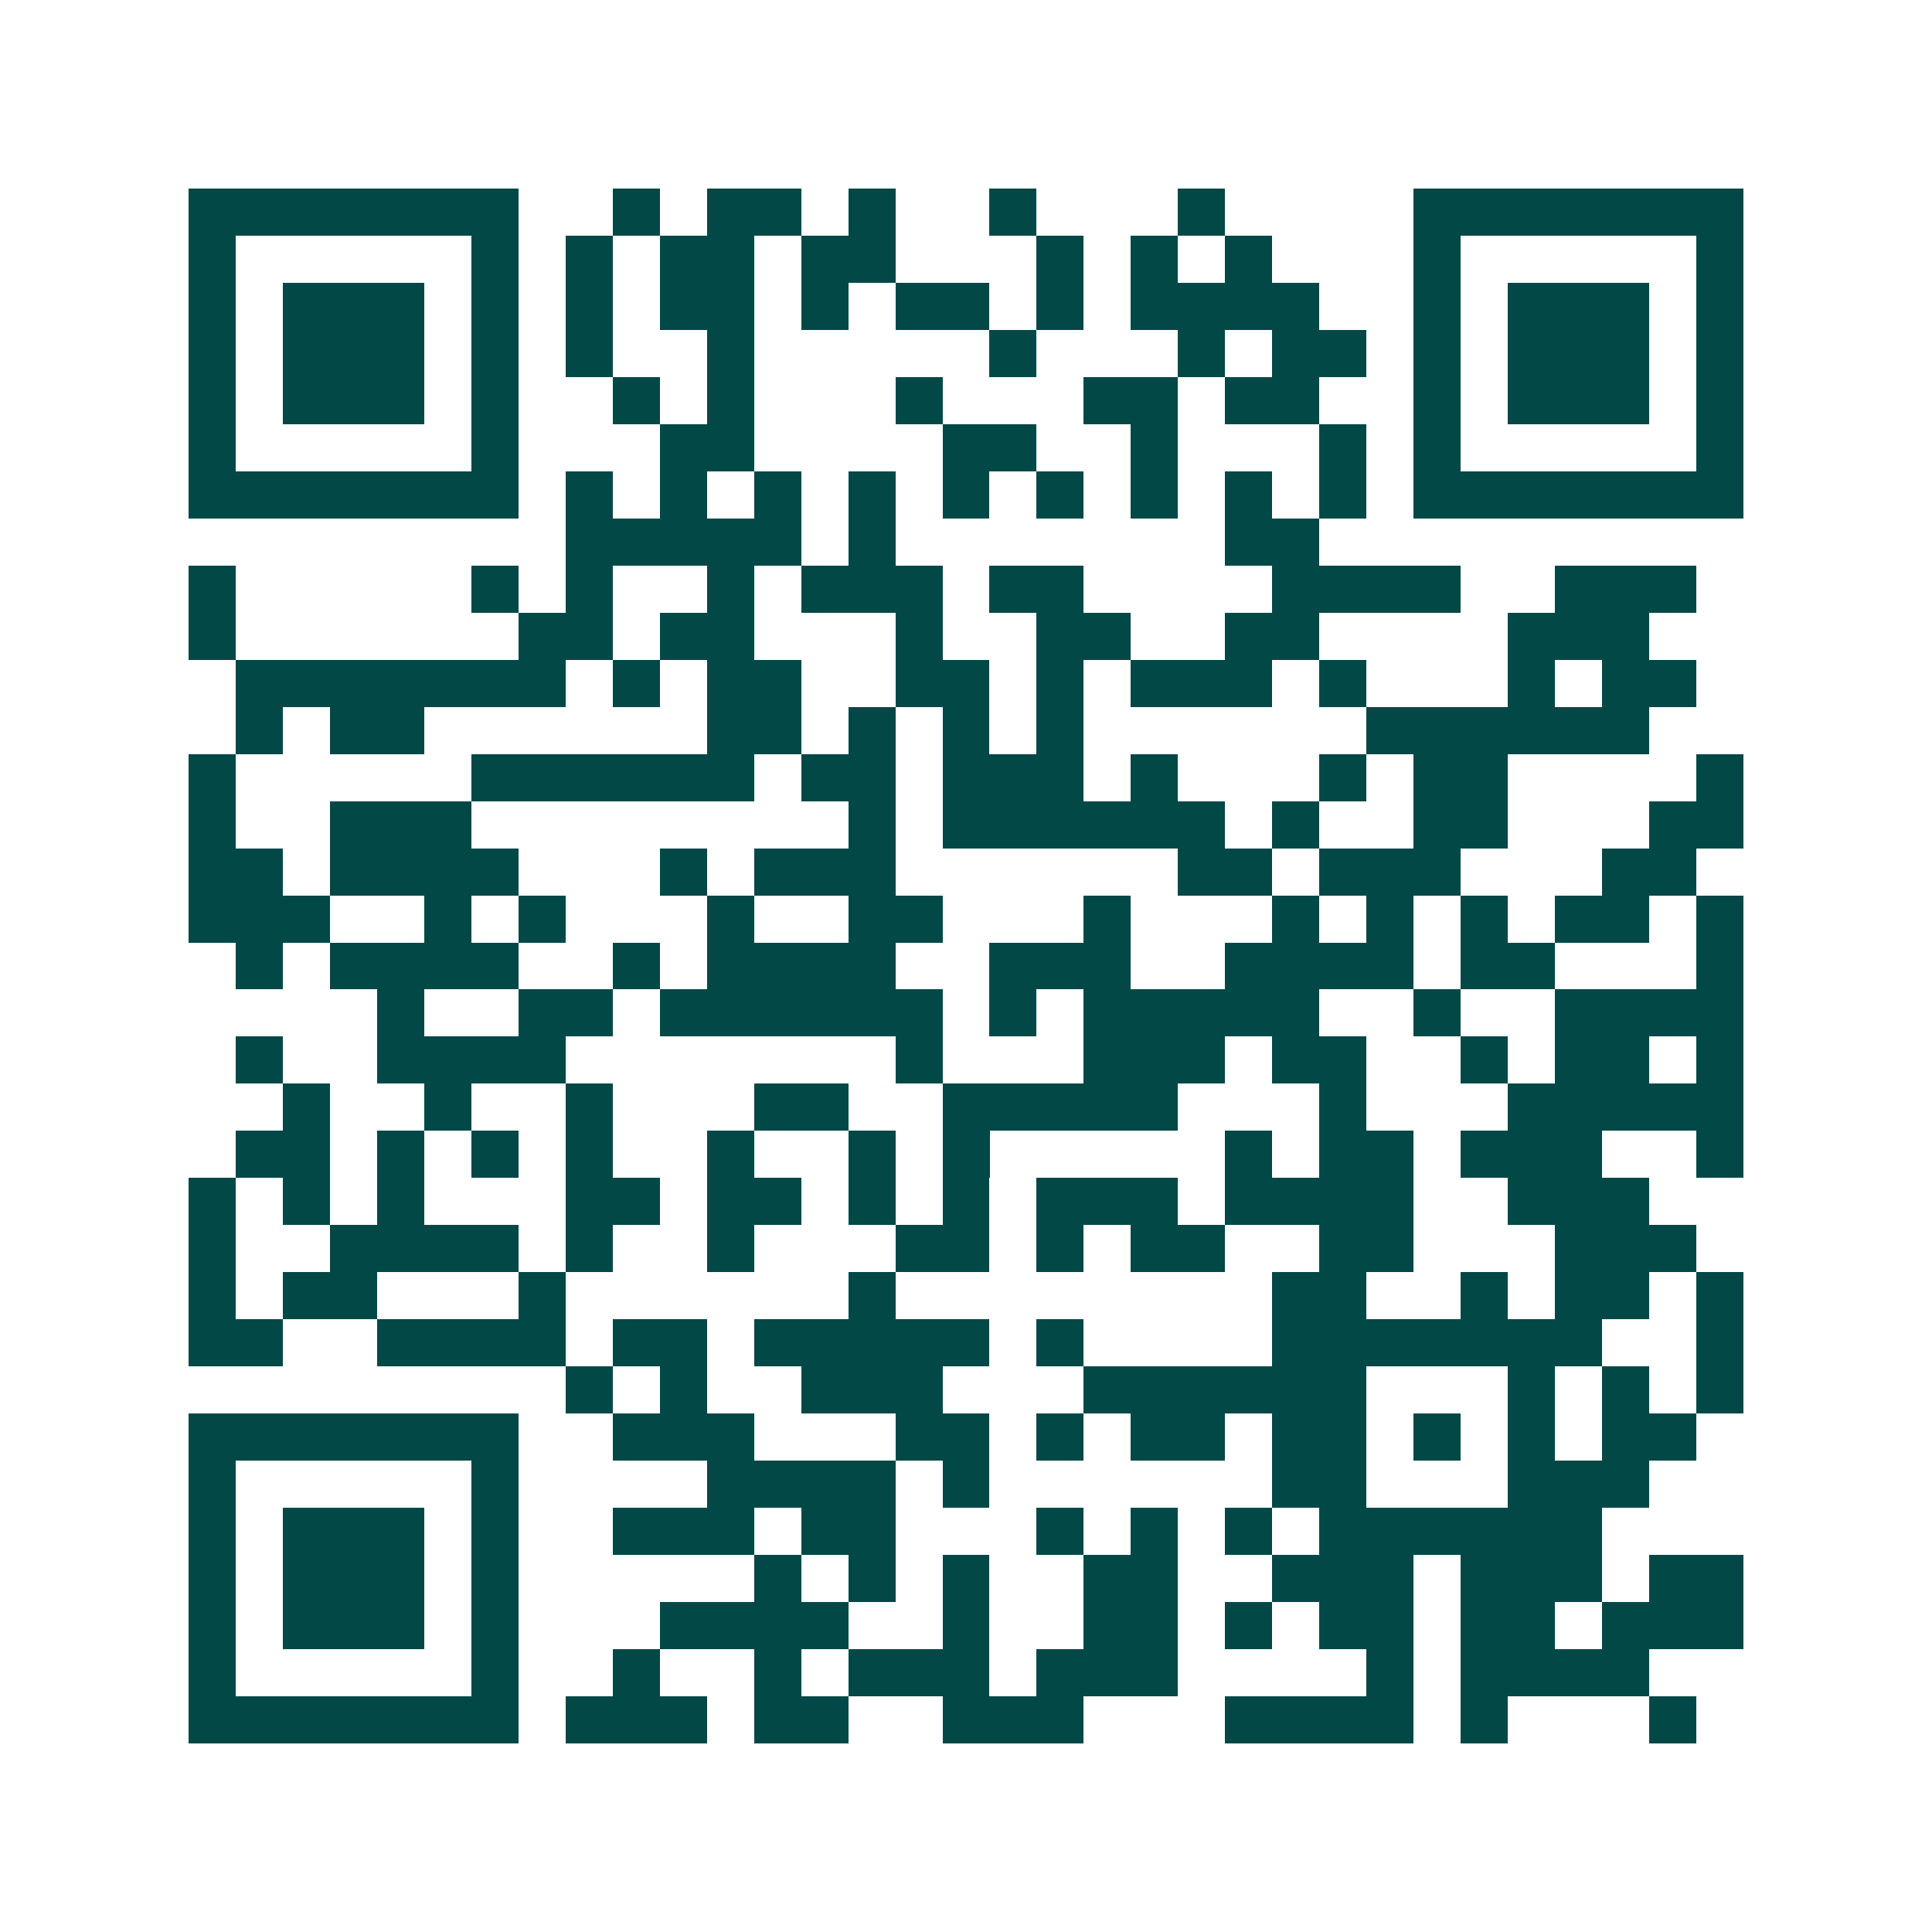 <svg xmlns="http://www.w3.org/2000/svg" width="200" height="200" viewBox="0 0 41 41" shape-rendering="crispEdges"><path fill="#ffffff" d="M0 0h41v41H0z"/><path stroke="#014847" d="M4 4.5h7m2 0h1m1 0h2m1 0h1m2 0h1m3 0h1m4 0h7M4 5.5h1m5 0h1m1 0h1m1 0h2m1 0h2m3 0h1m1 0h1m1 0h1m3 0h1m5 0h1M4 6.5h1m1 0h3m1 0h1m1 0h1m1 0h2m1 0h1m1 0h2m1 0h1m1 0h4m2 0h1m1 0h3m1 0h1M4 7.5h1m1 0h3m1 0h1m1 0h1m2 0h1m5 0h1m3 0h1m1 0h2m1 0h1m1 0h3m1 0h1M4 8.5h1m1 0h3m1 0h1m2 0h1m1 0h1m3 0h1m3 0h2m1 0h2m2 0h1m1 0h3m1 0h1M4 9.5h1m5 0h1m3 0h2m4 0h2m2 0h1m3 0h1m1 0h1m5 0h1M4 10.5h7m1 0h1m1 0h1m1 0h1m1 0h1m1 0h1m1 0h1m1 0h1m1 0h1m1 0h1m1 0h7M12 11.5h5m1 0h1m7 0h2M4 12.5h1m5 0h1m1 0h1m2 0h1m1 0h3m1 0h2m4 0h4m2 0h3M4 13.5h1m6 0h2m1 0h2m3 0h1m2 0h2m2 0h2m4 0h3M5 14.5h7m1 0h1m1 0h2m2 0h2m1 0h1m1 0h3m1 0h1m3 0h1m1 0h2M5 15.5h1m1 0h2m6 0h2m1 0h1m1 0h1m1 0h1m6 0h6M4 16.5h1m5 0h6m1 0h2m1 0h3m1 0h1m3 0h1m1 0h2m4 0h1M4 17.5h1m2 0h3m8 0h1m1 0h6m1 0h1m2 0h2m3 0h2M4 18.5h2m1 0h4m3 0h1m1 0h3m6 0h2m1 0h3m3 0h2M4 19.5h3m2 0h1m1 0h1m3 0h1m2 0h2m3 0h1m3 0h1m1 0h1m1 0h1m1 0h2m1 0h1M5 20.5h1m1 0h4m2 0h1m1 0h4m2 0h3m2 0h4m1 0h2m3 0h1M8 21.5h1m2 0h2m1 0h6m1 0h1m1 0h5m2 0h1m2 0h4M5 22.5h1m2 0h4m7 0h1m3 0h3m1 0h2m2 0h1m1 0h2m1 0h1M6 23.5h1m2 0h1m2 0h1m3 0h2m2 0h5m3 0h1m3 0h5M5 24.5h2m1 0h1m1 0h1m1 0h1m2 0h1m2 0h1m1 0h1m5 0h1m1 0h2m1 0h3m2 0h1M4 25.5h1m1 0h1m1 0h1m3 0h2m1 0h2m1 0h1m1 0h1m1 0h3m1 0h4m2 0h3M4 26.5h1m2 0h4m1 0h1m2 0h1m3 0h2m1 0h1m1 0h2m2 0h2m3 0h3M4 27.5h1m1 0h2m3 0h1m6 0h1m8 0h2m2 0h1m1 0h2m1 0h1M4 28.5h2m2 0h4m1 0h2m1 0h5m1 0h1m4 0h7m2 0h1M12 29.5h1m1 0h1m2 0h3m3 0h6m3 0h1m1 0h1m1 0h1M4 30.5h7m2 0h3m3 0h2m1 0h1m1 0h2m1 0h2m1 0h1m1 0h1m1 0h2M4 31.5h1m5 0h1m4 0h4m1 0h1m6 0h2m3 0h3M4 32.5h1m1 0h3m1 0h1m2 0h3m1 0h2m3 0h1m1 0h1m1 0h1m1 0h6M4 33.5h1m1 0h3m1 0h1m5 0h1m1 0h1m1 0h1m2 0h2m2 0h3m1 0h3m1 0h2M4 34.5h1m1 0h3m1 0h1m3 0h4m2 0h1m2 0h2m1 0h1m1 0h2m1 0h2m1 0h3M4 35.5h1m5 0h1m2 0h1m2 0h1m1 0h3m1 0h3m4 0h1m1 0h4M4 36.5h7m1 0h3m1 0h2m2 0h3m3 0h4m1 0h1m3 0h1"/></svg>
